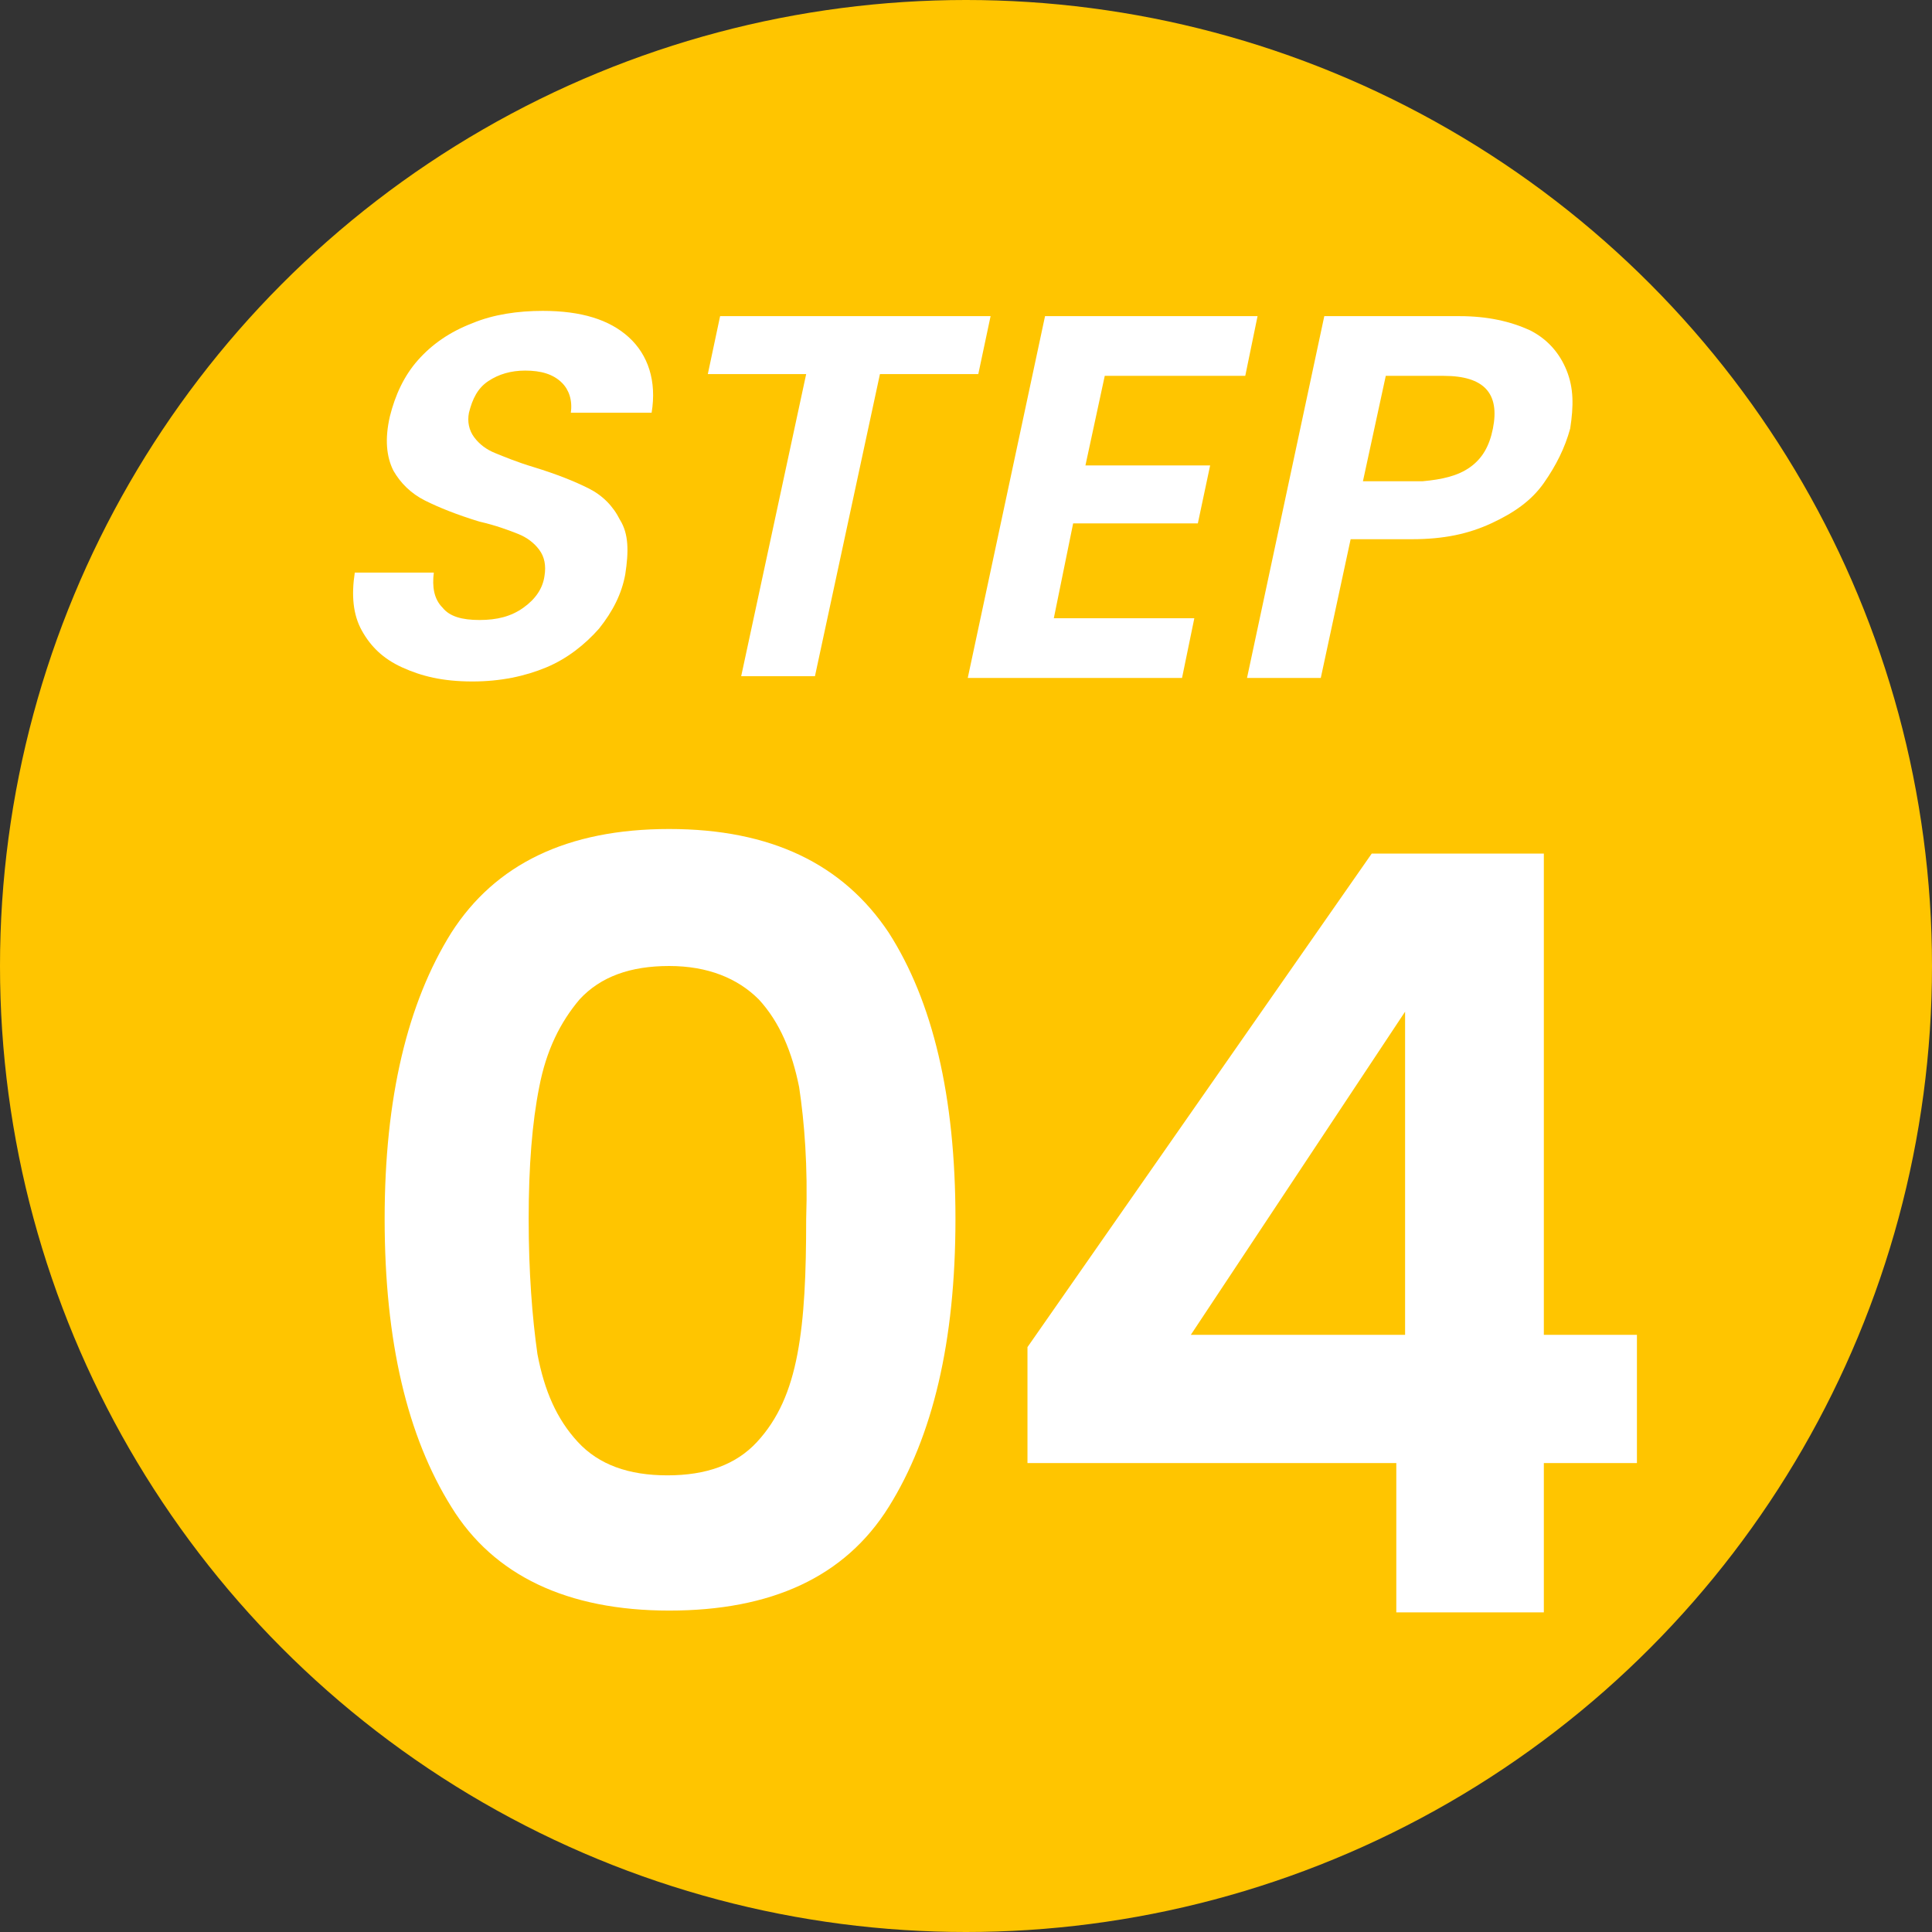 <?xml version="1.0" encoding="utf-8"?>
<!-- Generator: Adobe Illustrator 26.3.1, SVG Export Plug-In . SVG Version: 6.00 Build 0)  -->
<svg version="1.1" id="_イヤー_2" xmlns="http://www.w3.org/2000/svg" xmlns:xlink="http://www.w3.org/1999/xlink" x="0px"
	 y="0px" viewBox="0 0 110 110" style="enable-background:new 0 0 110 110;" xml:space="preserve">
<rect x="0" y="0" width="110" height="110" fill="#333333" stroke="none"/>
<style type="text/css">
	.st0{fill:#FFC500;}
	.st1{enable-background:new    ;}
	.st2{fill:#FFFFFF;}
</style>
<g id="_イアウト">
	<circle class="st0" cx="55" cy="55" r="55"/>
	<g class="st1">
		<path class="st2" d="M22.9,38c-1.1-0.5-1.8-1.2-2.3-2.1c-0.5-0.9-0.6-2-0.4-3.3h4.5c-0.1,0.8,0,1.5,0.5,2c0.4,0.5,1.1,0.7,2.1,0.7
			c1,0,1.8-0.2,2.5-0.7c0.7-0.5,1.1-1.1,1.2-1.8c0.1-0.6,0-1.1-0.3-1.5c-0.3-0.4-0.7-0.7-1.2-0.9c-0.5-0.2-1.3-0.5-2.2-0.7
			c-1.3-0.4-2.3-0.8-3.1-1.2c-0.8-0.4-1.4-1-1.8-1.7C22,26,21.9,25,22.2,23.7c0.3-1.2,0.8-2.3,1.6-3.2c0.8-0.9,1.8-1.6,3.1-2.1
			c1.2-0.5,2.6-0.7,4-0.7c2.2,0,3.8,0.5,4.9,1.5c1.1,1,1.6,2.5,1.3,4.3h-4.6c0.1-0.7-0.1-1.3-0.5-1.7c-0.5-0.5-1.2-0.7-2.1-0.7
			c-0.8,0-1.5,0.2-2.1,0.6c-0.6,0.4-0.9,1-1.1,1.8c-0.1,0.5,0,1,0.3,1.4c0.3,0.4,0.7,0.7,1.2,0.9c0.5,0.2,1.2,0.5,2.2,0.8
			c1.3,0.4,2.3,0.8,3.1,1.2c0.8,0.4,1.4,1,1.8,1.8c0.5,0.8,0.5,1.8,0.3,3.1c-0.2,1.1-0.7,2.1-1.5,3.1c-0.8,0.9-1.8,1.7-3,2.2
			s-2.6,0.8-4.2,0.8C25.2,38.8,24,38.5,22.9,38z"/>
		<path class="st2" d="M56.4,18l-0.7,3.3h-5.6l-3.7,17.2h-4.2l3.7-17.2h-5.6L41,18H56.4z"/>
		<path class="st2" d="M62.9,21.4l-1.1,5.1h7.1l-0.7,3.3h-7.1L60,35.2h8l-0.7,3.4H55.1L59.5,18h12.1l-0.7,3.4H62.9z"/>
		<path class="st2" d="M87.9,27.5c-0.7,1-1.7,1.7-3,2.3c-1.3,0.6-2.7,0.9-4.5,0.9h-3.5l-1.7,7.9h-4.2L75.4,18h7.7
			c1.6,0,2.9,0.3,4,0.8c1,0.5,1.7,1.3,2.1,2.3c0.4,1,0.4,2,0.2,3.3C89.1,25.5,88.6,26.5,87.9,27.5z M83.7,26.6
			c0.7-0.5,1.1-1.2,1.3-2.2c0.4-2-0.5-3-2.8-3h-3.3l-1.3,6H81C82.1,27.3,83,27.1,83.7,26.6z"/>
	</g>
	<g class="st1">
		<path class="st2" d="M25.7,53.1c2.5-3.9,6.6-5.9,12.4-5.9c5.8,0,9.9,2,12.5,5.9c2.5,3.9,3.8,9.3,3.8,16.3c0,7-1.3,12.4-3.8,16.4
			c-2.5,4-6.7,5.9-12.5,5.9c-5.8,0-10-2-12.4-5.9c-2.5-4-3.8-9.4-3.8-16.4C21.9,62.5,23.2,57.1,25.7,53.1z M45.5,61.9
			c-0.4-2-1.1-3.7-2.3-5C42,55.7,40.3,55,38.1,55c-2.2,0-3.9,0.6-5.1,1.9c-1.1,1.3-1.9,2.9-2.3,5c-0.4,2-0.6,4.5-0.6,7.5
			c0,3,0.2,5.6,0.5,7.7c0.4,2.1,1.1,3.7,2.3,5c1.2,1.3,2.9,1.9,5.1,1.9c2.2,0,3.9-0.6,5.1-1.9c1.2-1.3,1.9-2.9,2.3-5
			c0.4-2.1,0.5-4.6,0.5-7.7C46,66.4,45.8,63.9,45.5,61.9z"/>
		<path class="st2" d="M58.5,83.3v-6.6l19.6-28.1h9.8V76h5.3v7.3h-5.3v8.5h-8.4v-8.5H58.5z M80,57.6L67.8,76H80V57.6z"/>
	</g>
</g>
</svg>
